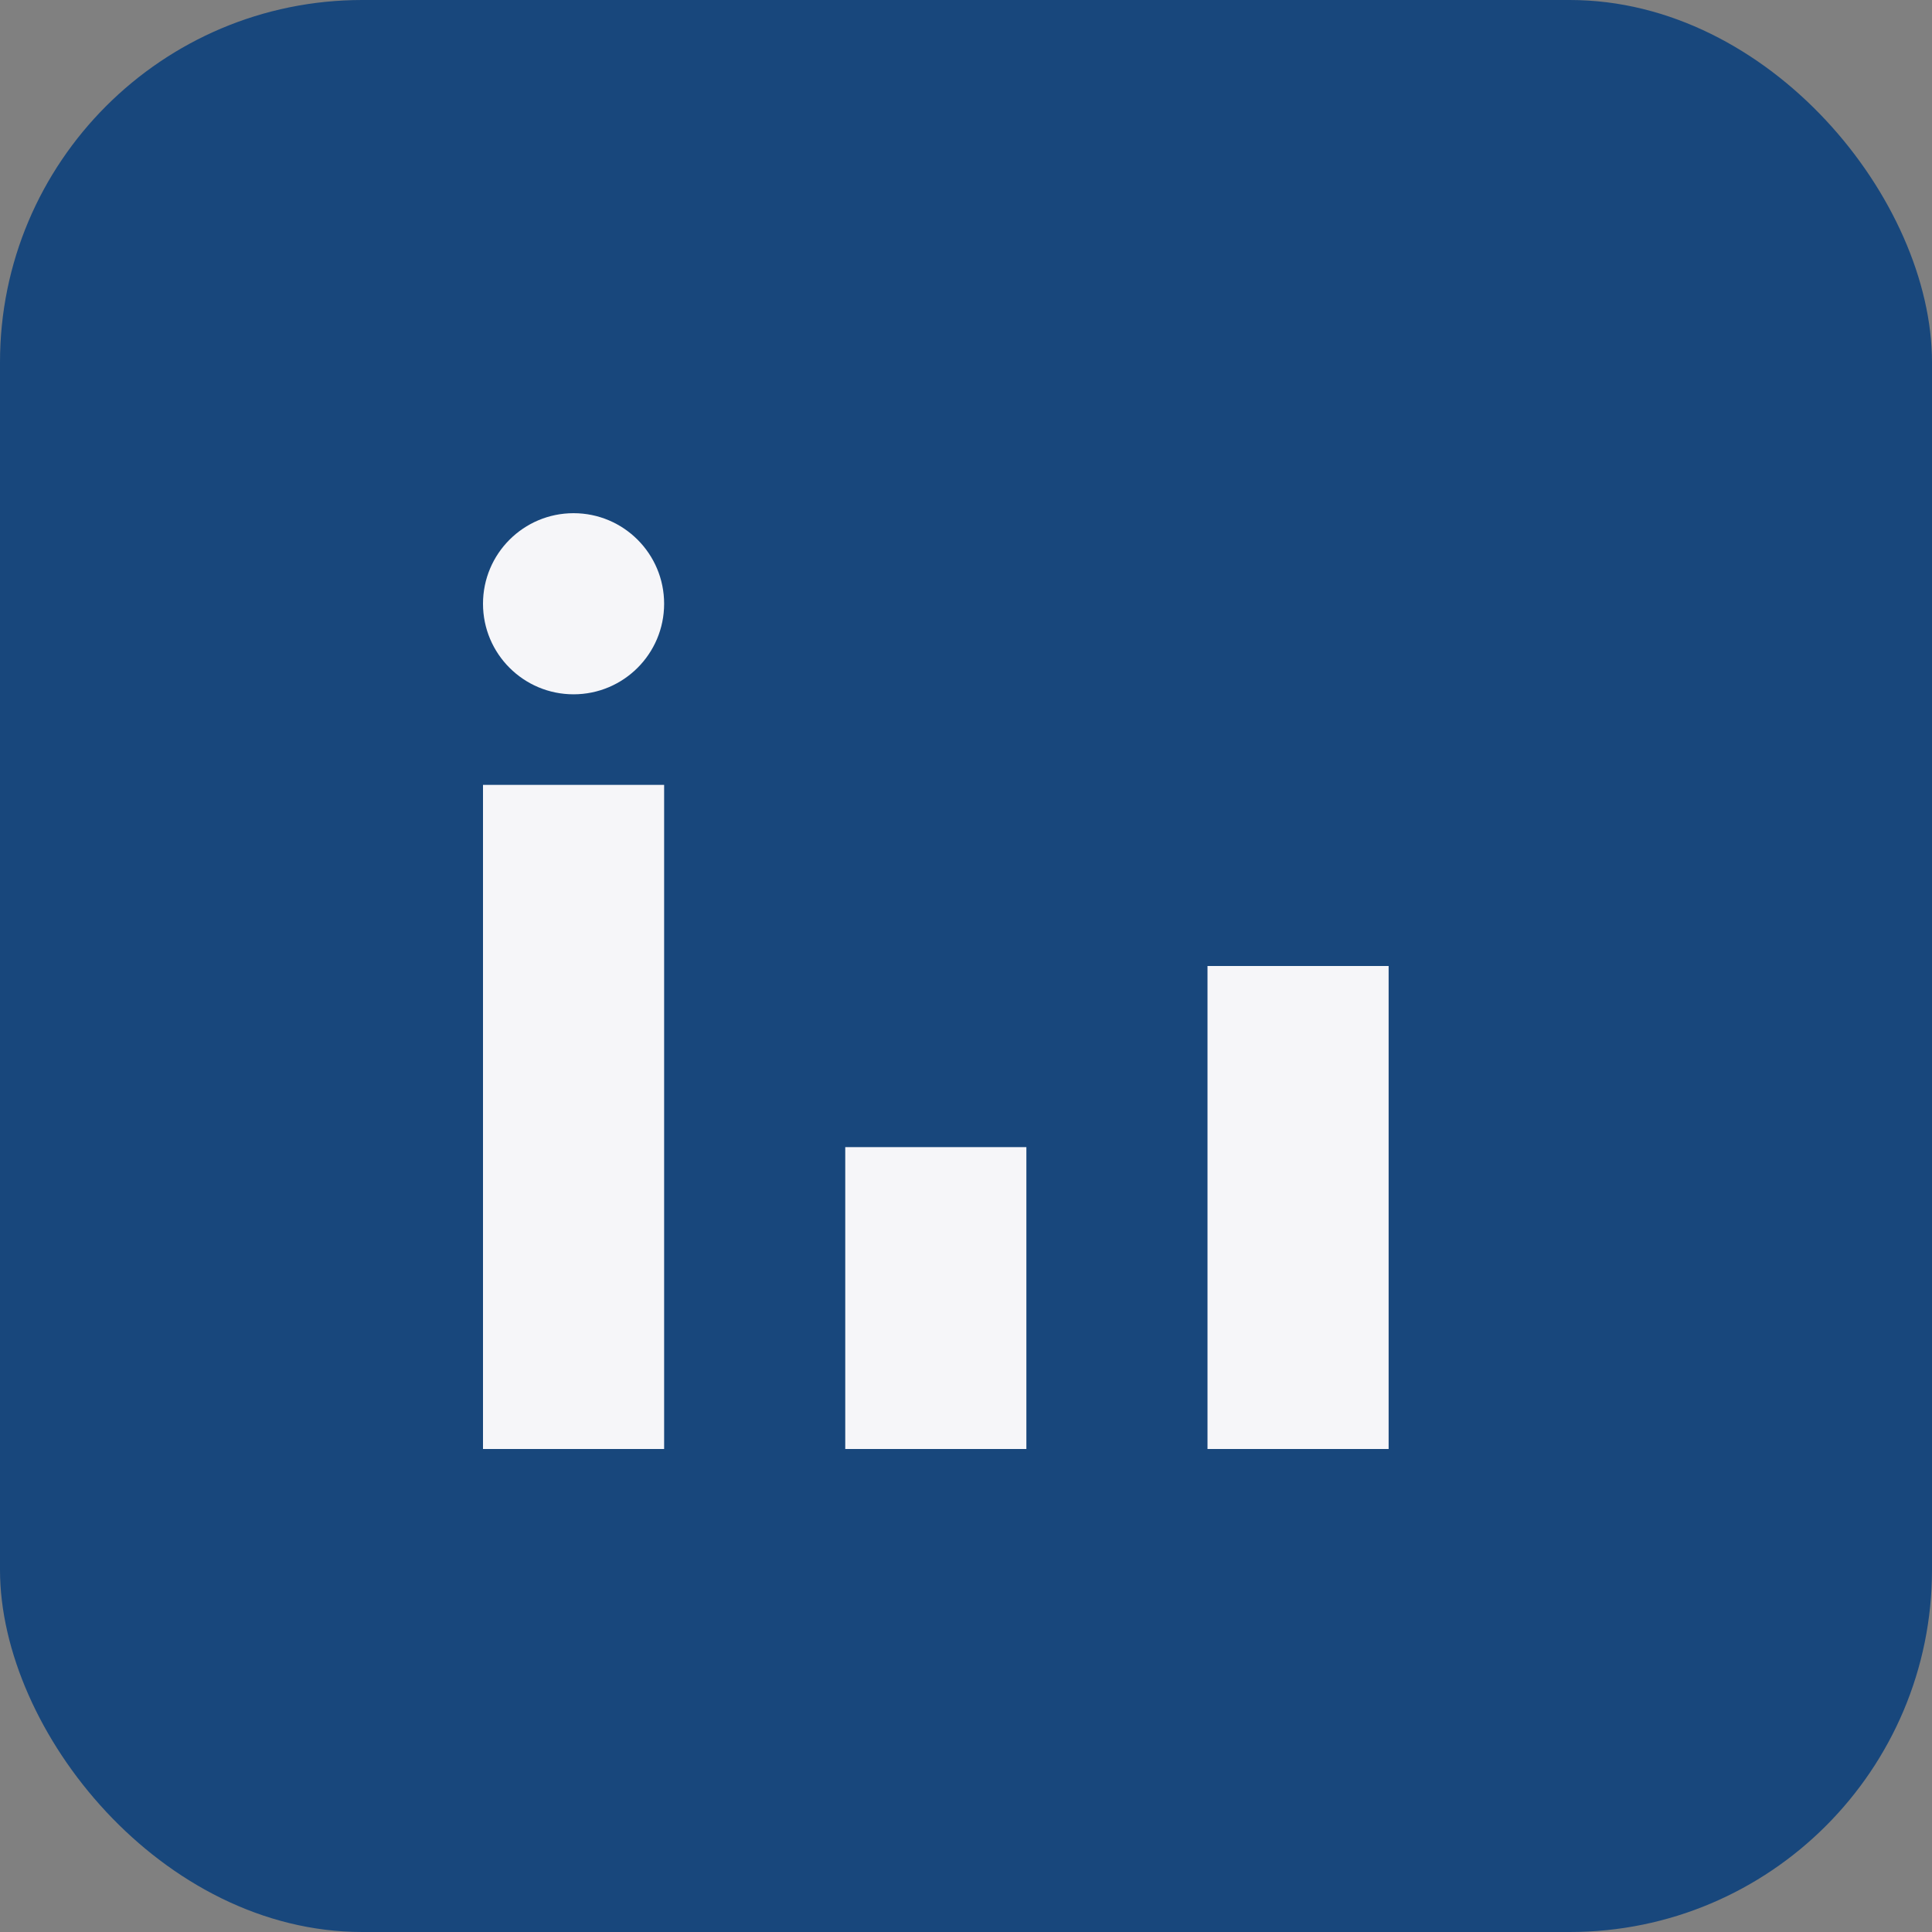 <?xml version="1.0" encoding="UTF-8"?>
<svg xmlns="http://www.w3.org/2000/svg" width="32" height="32" viewBox="0 0 32 32"><rect x="0" y="0" width="32" height="32" fill="#808080" stroke="none"/><rect width="32" height="32" rx="6" fill="#18477C"/><rect x="8" y="13" width="3" height="11" fill="#F6F6F9"/><rect x="14" y="19" width="3" height="5" fill="#F6F6F9"/><rect x="20" y="16" width="3" height="8" fill="#F6F6F9"/><circle cx="9.5" cy="10" r="1.5" fill="#F6F6F9"/></svg>